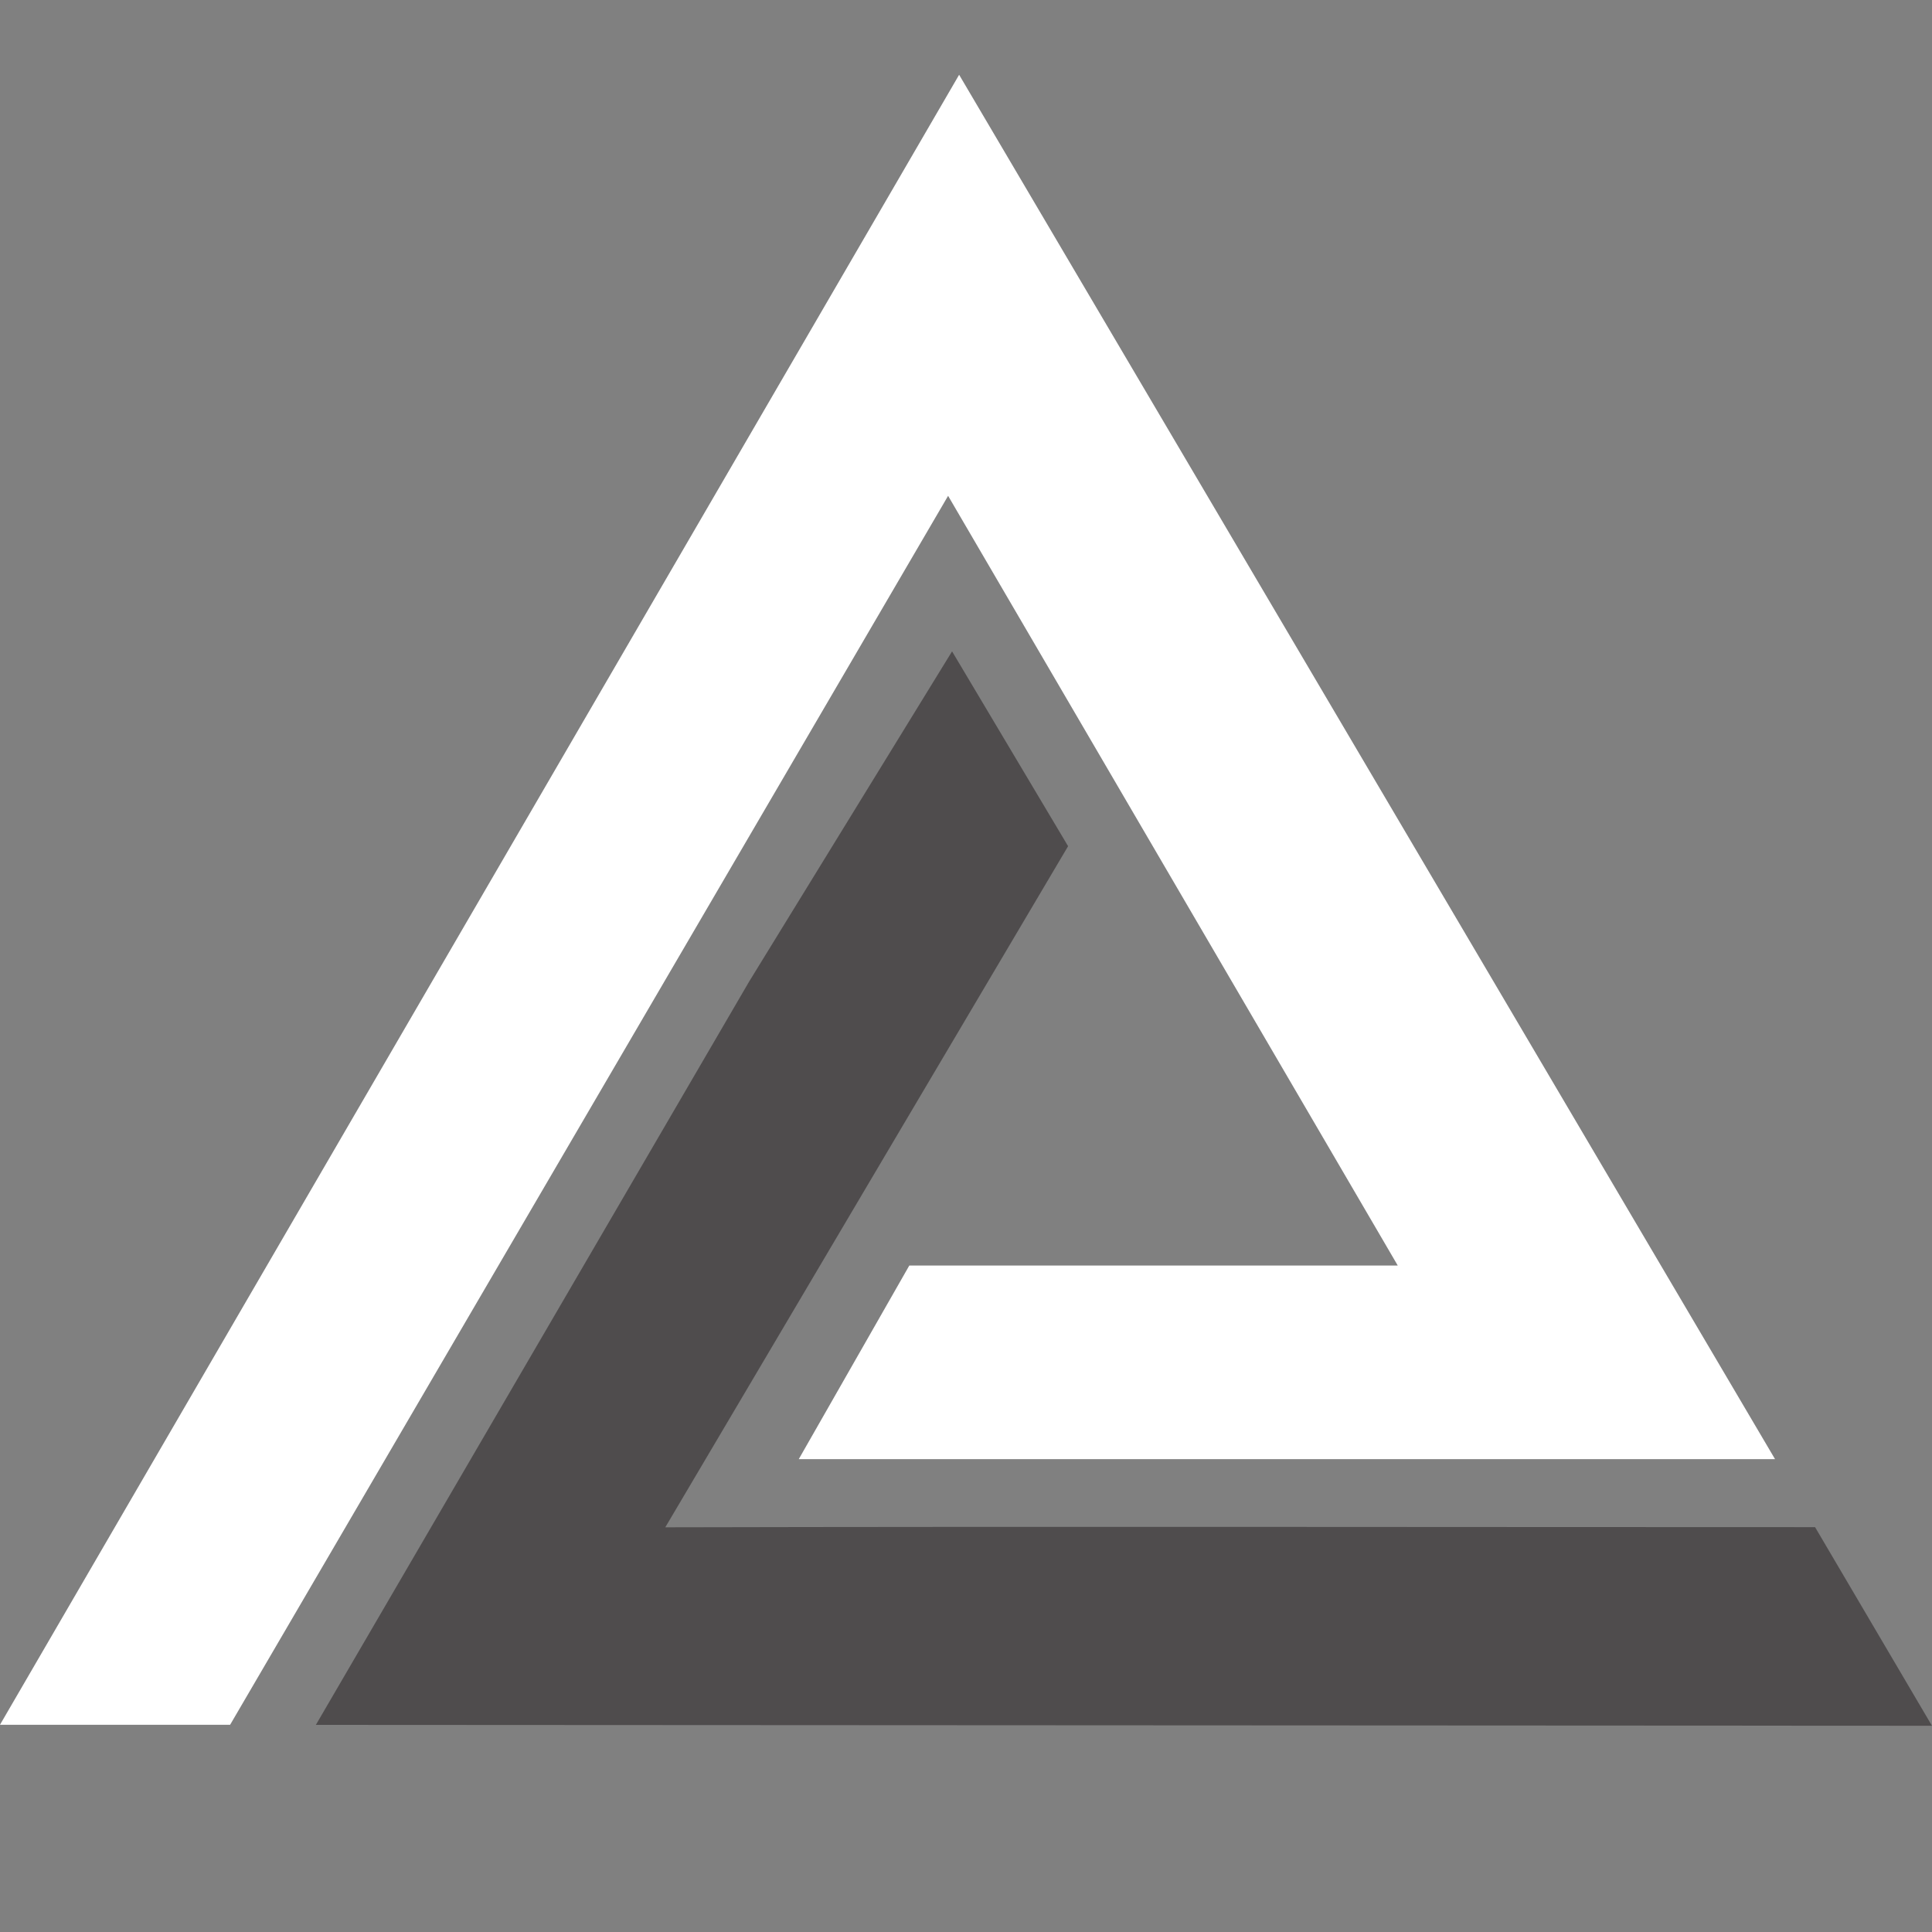<?xml version="1.0" encoding="UTF-8" standalone="no"?>
<!-- Created with Inkscape (http://www.inkscape.org/) -->

<svg
   width="310"
   height="310"
   viewBox="0 0 82.021 82.021"
   version="1.1"
   id="svg1"
   inkscape:version="1.3.2 (091e20e, 2023-11-25, custom)"
   sodipodi:docname="icon-h.svg"
   xmlns:inkscape="http://www.inkscape.org/namespaces/inkscape"
   xmlns:sodipodi="http://sodipodi.sourceforge.net/DTD/sodipodi-0.dtd"
   xmlns="http://www.w3.org/2000/svg"
   xmlns:svg="http://www.w3.org/2000/svg">
  <rect x="0" y="0" width="82.021" height="82.021" fill="#808080" stroke="none"/>
  <sodipodi:namedview
     id="namedview1"
     pagecolor="#ffffff"
     bordercolor="#000000"
     borderopacity="0.25"
     inkscape:showpageshadow="2"
     inkscape:pageopacity="0.0"
     inkscape:pagecheckerboard="0"
     inkscape:deskcolor="#d1d1d1"
     inkscape:document-units="mm"
     inkscape:zoom="0.80087682"
     inkscape:cx="129.85767"
     inkscape:cy="39.331891"
     inkscape:window-width="1920"
     inkscape:window-height="1137"
     inkscape:window-x="-8"
     inkscape:window-y="-8"
     inkscape:window-maximized="1"
     inkscape:current-layer="layer1"
     showgrid="false" />
  <defs
     id="defs1" />
  <g
     inkscape:label="Ebene 1"
     inkscape:groupmode="layer"
     id="layer1"
     transform="translate(-70.644,-138.126)">
    <path
       id="path5"
       d="m 129.985,191.854 h -20.738 l -4.692,8.218 h 41.446 l -34.638,-58.772 -40.72,70.05 h 9.77 l 30.482,-52.174 z"
       style="fill:#ffffff;fill-opacity:1;fill-rule:evenodd;stroke:none;stroke-width:1.179" />
    <path
       id="path6"
       d="m 147.701,202.959 c -16.268,0 -32.552,-0.03 -48.813,0.007 0.305,-0.528 17.101,-28.916 17.101,-28.916 l -4.926,-8.271 -8.611,14.012 v -7e-4 l -18.399,31.565 68.611,0.036 z"
       style="fill:#4f4c4d;fill-opacity:1;fill-rule:evenodd;stroke:none;stroke-width:1.179" />
  </g>
</svg>
